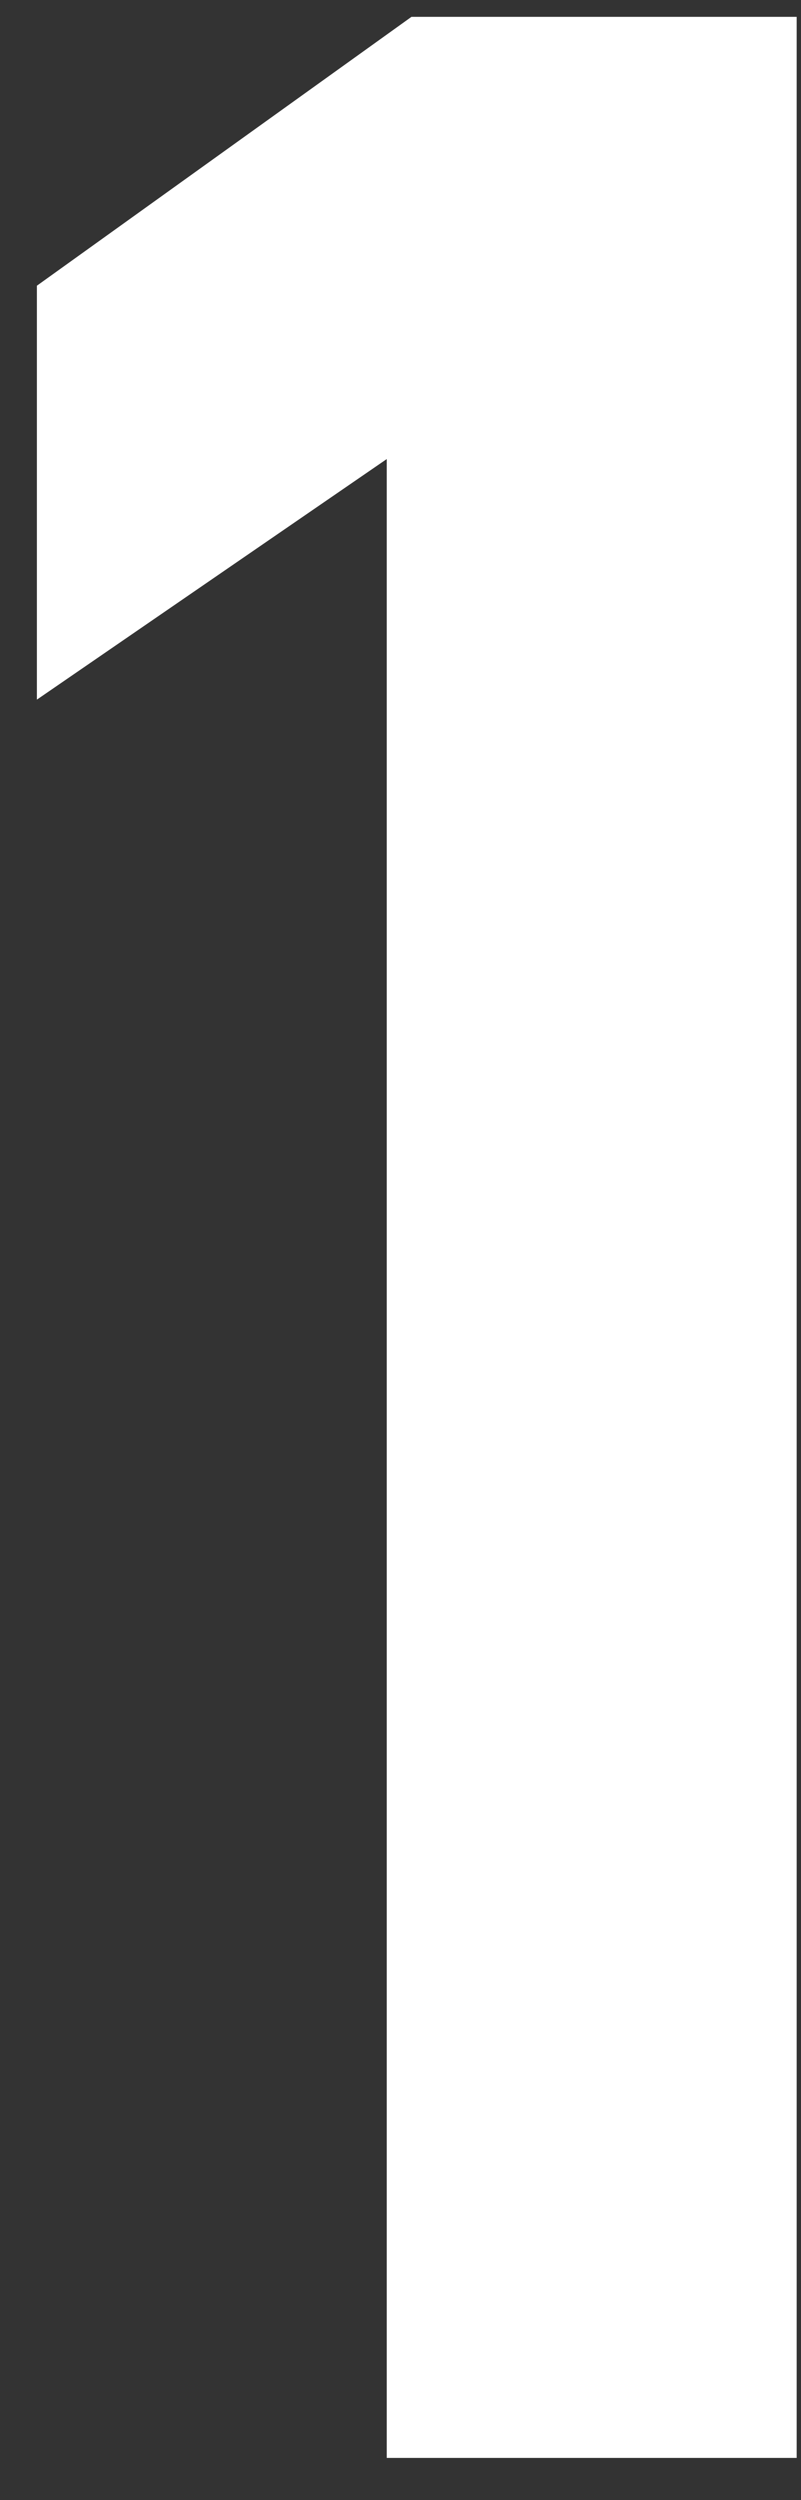 <svg width="17" height="53" viewBox="0 0 17 53" fill="none" xmlns="http://www.w3.org/2000/svg">
<rect x="0" y="0" width="17" height="53" fill="#333333" stroke="none"/>
<path d="M16.908 0.357V52.107H8.208V9.732L0.783 14.832V6.057L8.733 0.357H16.908Z" fill="white"/>
</svg>
